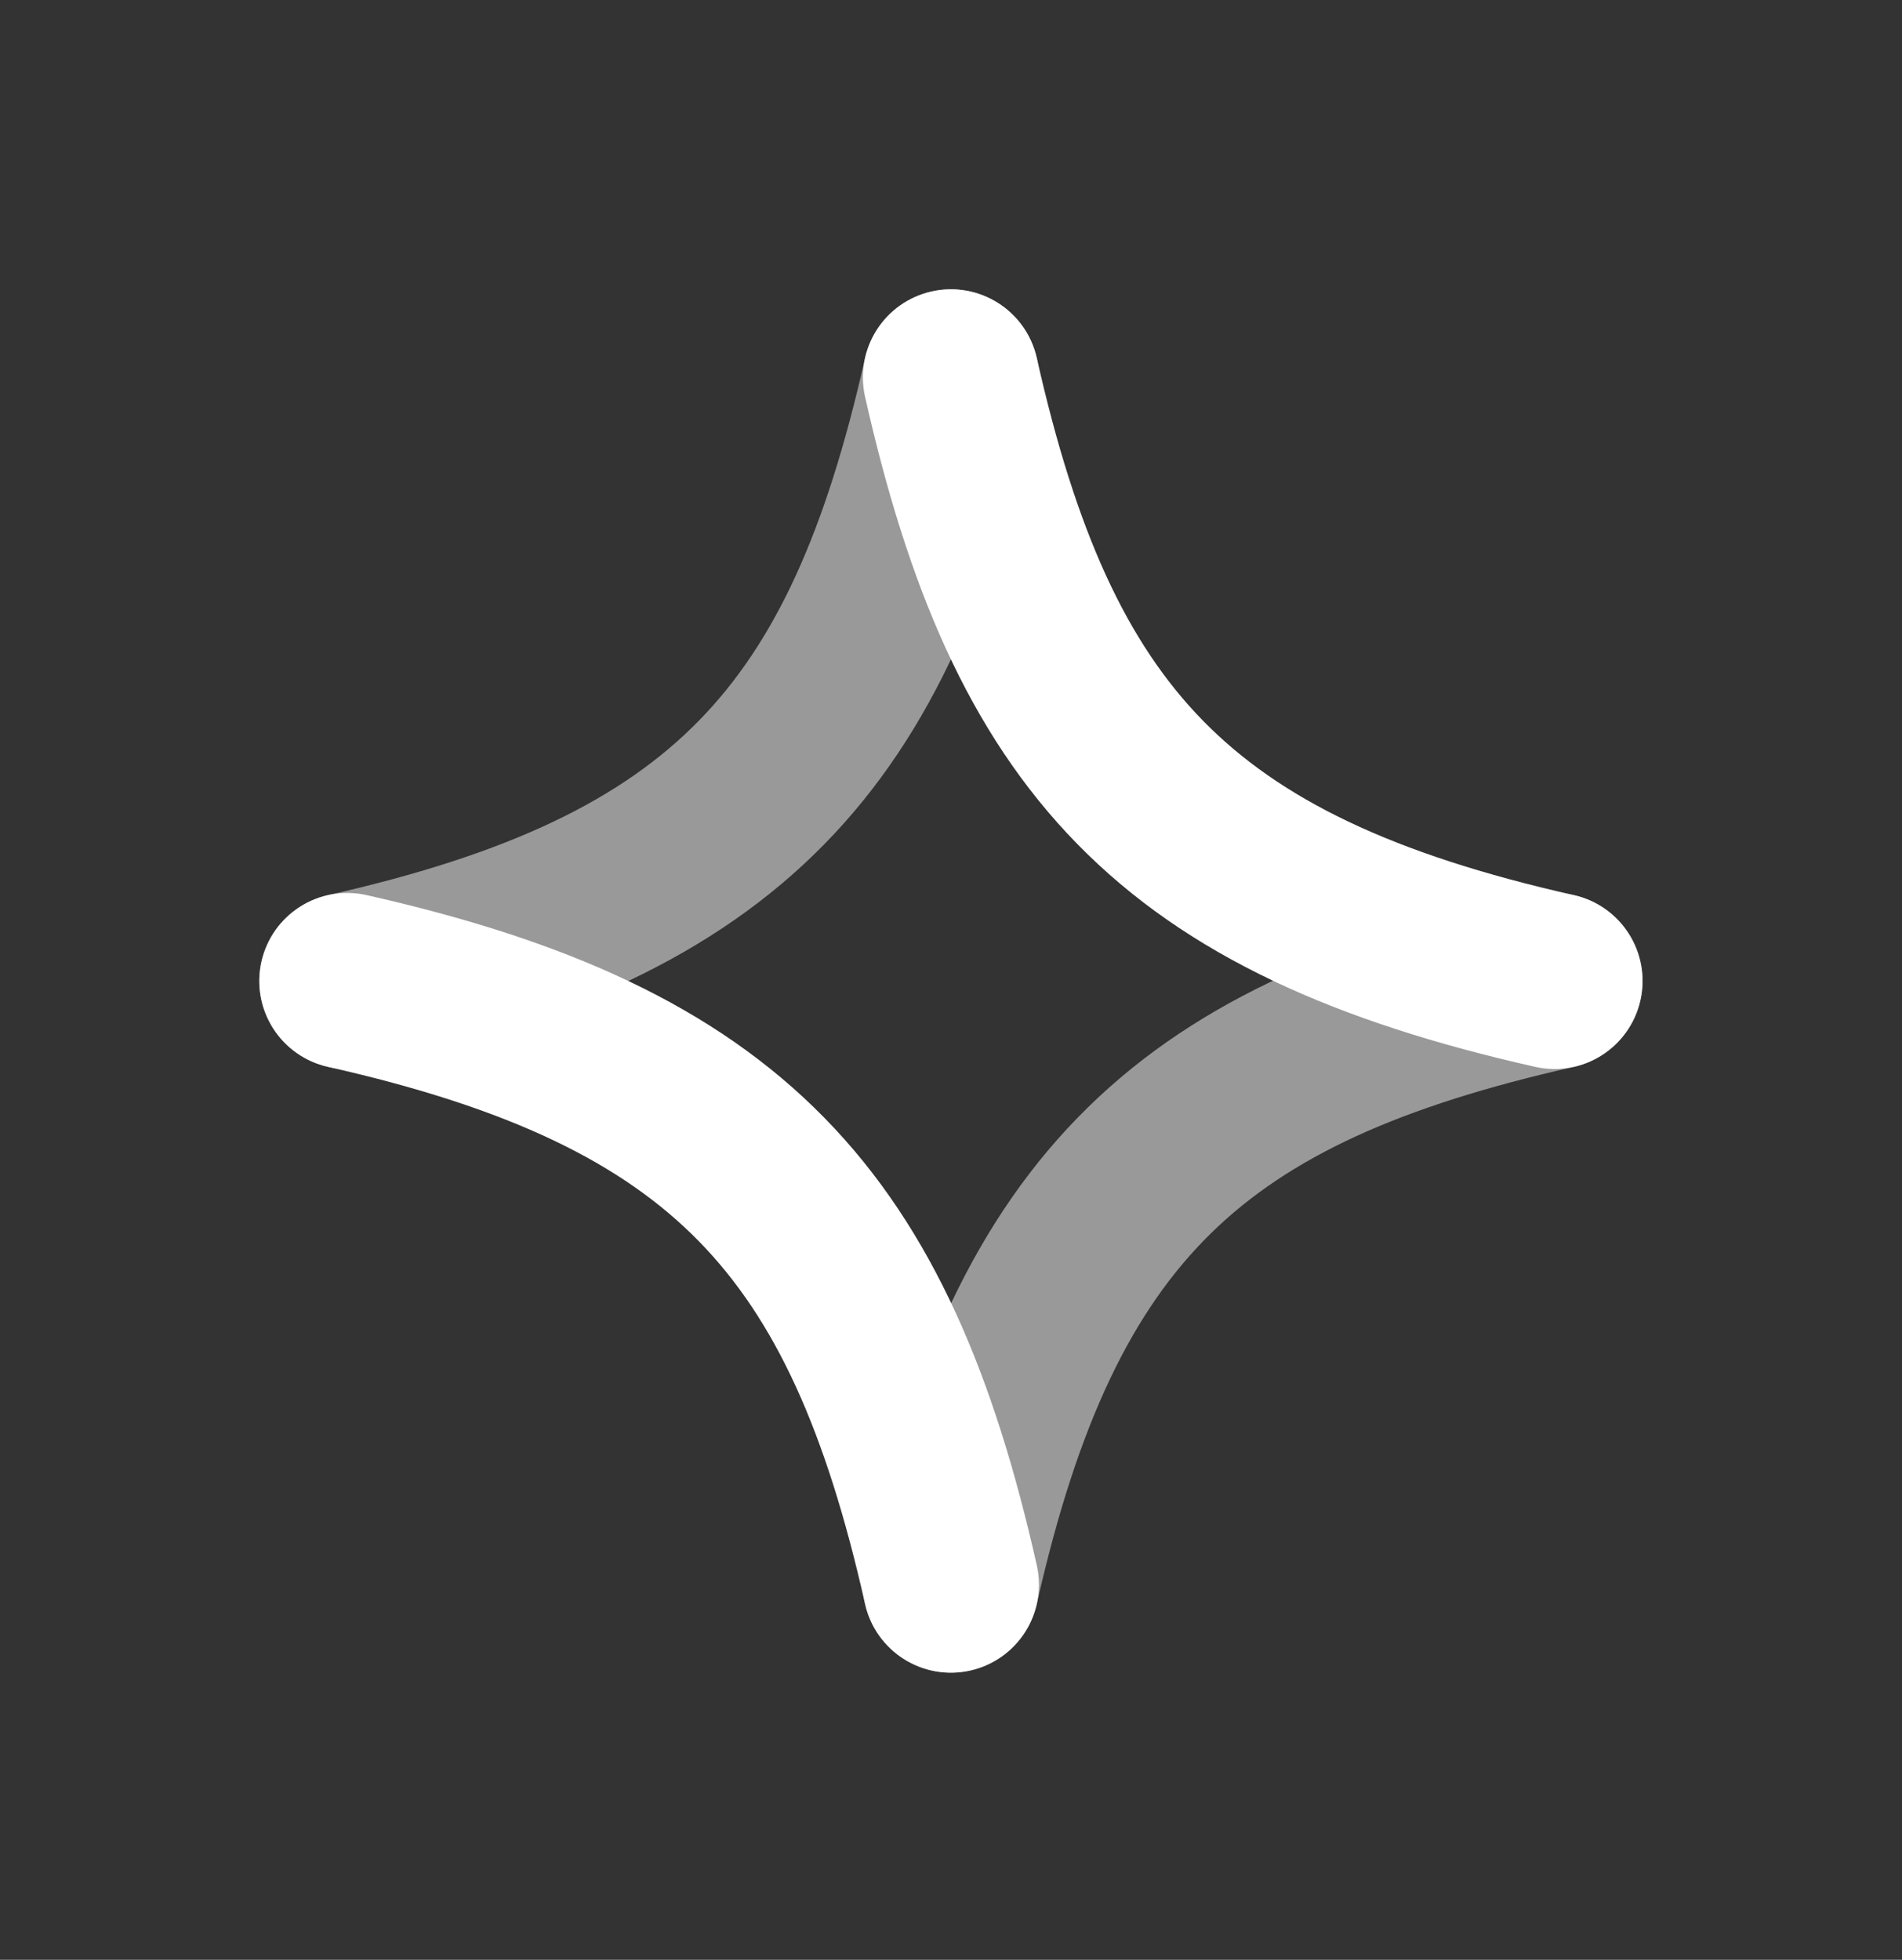 <svg width="66" height="68" viewBox="0 0 66 68" fill="none" xmlns="http://www.w3.org/2000/svg">
<rect x="0" y="0" width="66" height="68" fill="#333333" stroke="none"/>
<path opacity="0.5" fill-rule="evenodd" clip-rule="evenodd" d="M35.977 13.764C36.348 12.118 35.315 10.484 33.669 10.113C32.023 9.742 30.389 10.776 30.018 12.421C28.659 18.456 26.899 22.304 24.245 25.012C21.598 27.714 17.719 29.63 11.382 31.058C9.736 31.428 8.702 33.063 9.073 34.709C9.444 36.355 11.079 37.388 12.724 37.017C19.615 35.465 24.796 33.179 28.608 29.288C32.414 25.404 34.512 20.27 35.977 13.764ZM54.613 37.017C56.259 36.647 57.293 35.012 56.922 33.366C56.551 31.721 54.916 30.687 53.271 31.058C46.765 32.523 41.631 34.621 37.747 38.427C33.856 42.239 31.57 47.42 30.017 54.311C29.647 55.957 30.68 57.591 32.326 57.962C33.972 58.333 35.606 57.299 35.977 55.653C37.405 49.316 39.321 45.437 42.022 42.79C44.731 40.136 48.579 38.377 54.613 37.017Z" fill="white"/>
<path fill-rule="evenodd" clip-rule="evenodd" d="M35.977 12.421C35.606 10.776 33.972 9.742 32.326 10.113C30.68 10.484 29.647 12.118 30.017 13.764C31.483 20.27 33.581 25.404 37.386 29.288C41.199 33.179 46.38 35.465 53.271 37.017C54.916 37.388 56.551 36.355 56.922 34.709C57.293 33.063 56.259 31.428 54.613 31.058C48.276 29.63 44.397 27.714 41.75 25.012C39.096 22.304 37.336 18.456 35.977 12.421ZM12.724 31.058C11.079 30.687 9.444 31.721 9.073 33.366C8.702 35.012 9.736 36.647 11.382 37.017C17.719 38.445 21.598 40.361 24.245 43.062C26.899 45.771 28.659 49.619 30.018 55.653C30.389 57.299 32.023 58.333 33.669 57.962C35.315 57.591 36.348 55.957 35.977 54.311C34.512 47.805 32.414 42.671 28.608 38.787C24.796 34.896 19.615 32.61 12.724 31.058Z" fill="white"/>
</svg>
